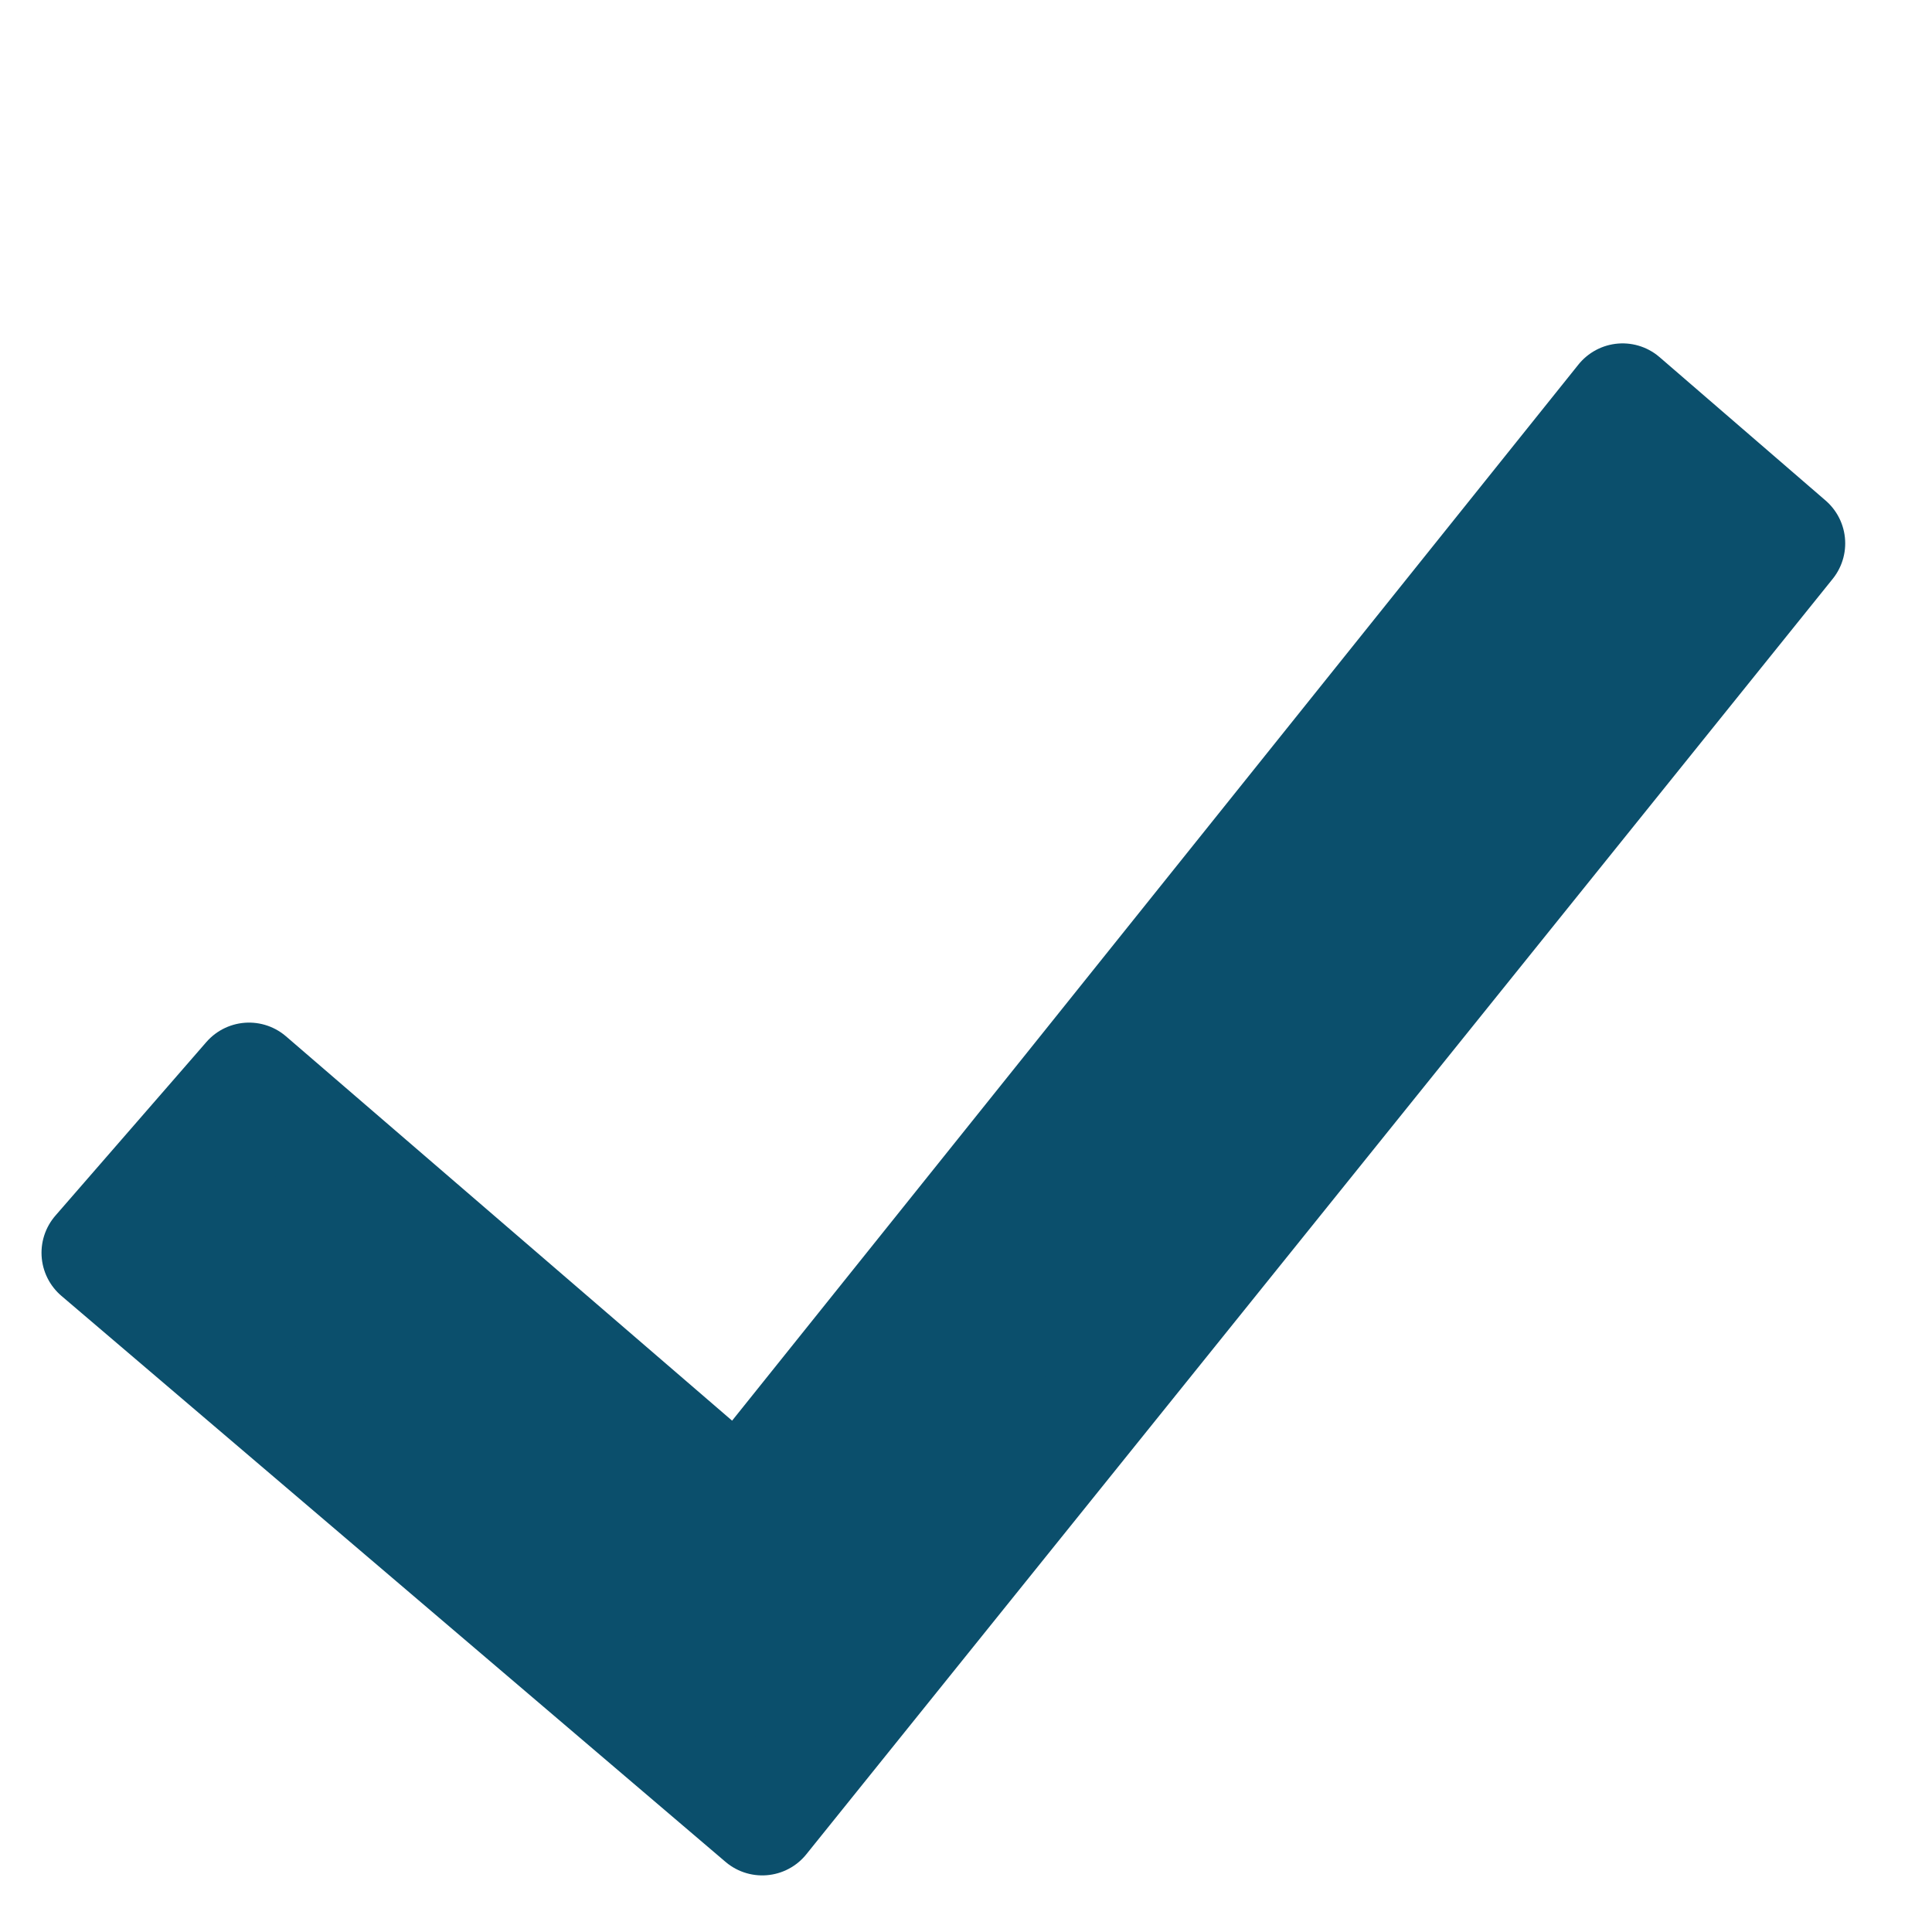 <?xml version="1.0" encoding="utf-8"?>
<!-- Generator: Adobe Illustrator 20.1.0, SVG Export Plug-In . SVG Version: 6.00 Build 0)  -->
<!DOCTYPE svg PUBLIC "-//W3C//DTD SVG 1.1//EN" "http://www.w3.org/Graphics/SVG/1.1/DTD/svg11.dtd">
<svg version="1.1" id="Layer_1" xmlns="http://www.w3.org/2000/svg" xmlns:xlink="http://www.w3.org/1999/xlink" x="0px" y="0px"
	 viewBox="0 0 25.6 25.6" style="enable-background:new 0 0 25.6 25.6;" xml:space="preserve">
<style type="text/css">
	.st0{fill:#0B4F6C;stroke:#0B4F6C;stroke-width:1.5;stroke-linecap:round;stroke-linejoin:round;stroke-miterlimit:10;}
</style>
<polygon class="st0" points="10.1,24.1 1.3,16.6 3.3,14.3 9.8,19.9 21.5,5.3 23.7,7.2 "/>
</svg>
